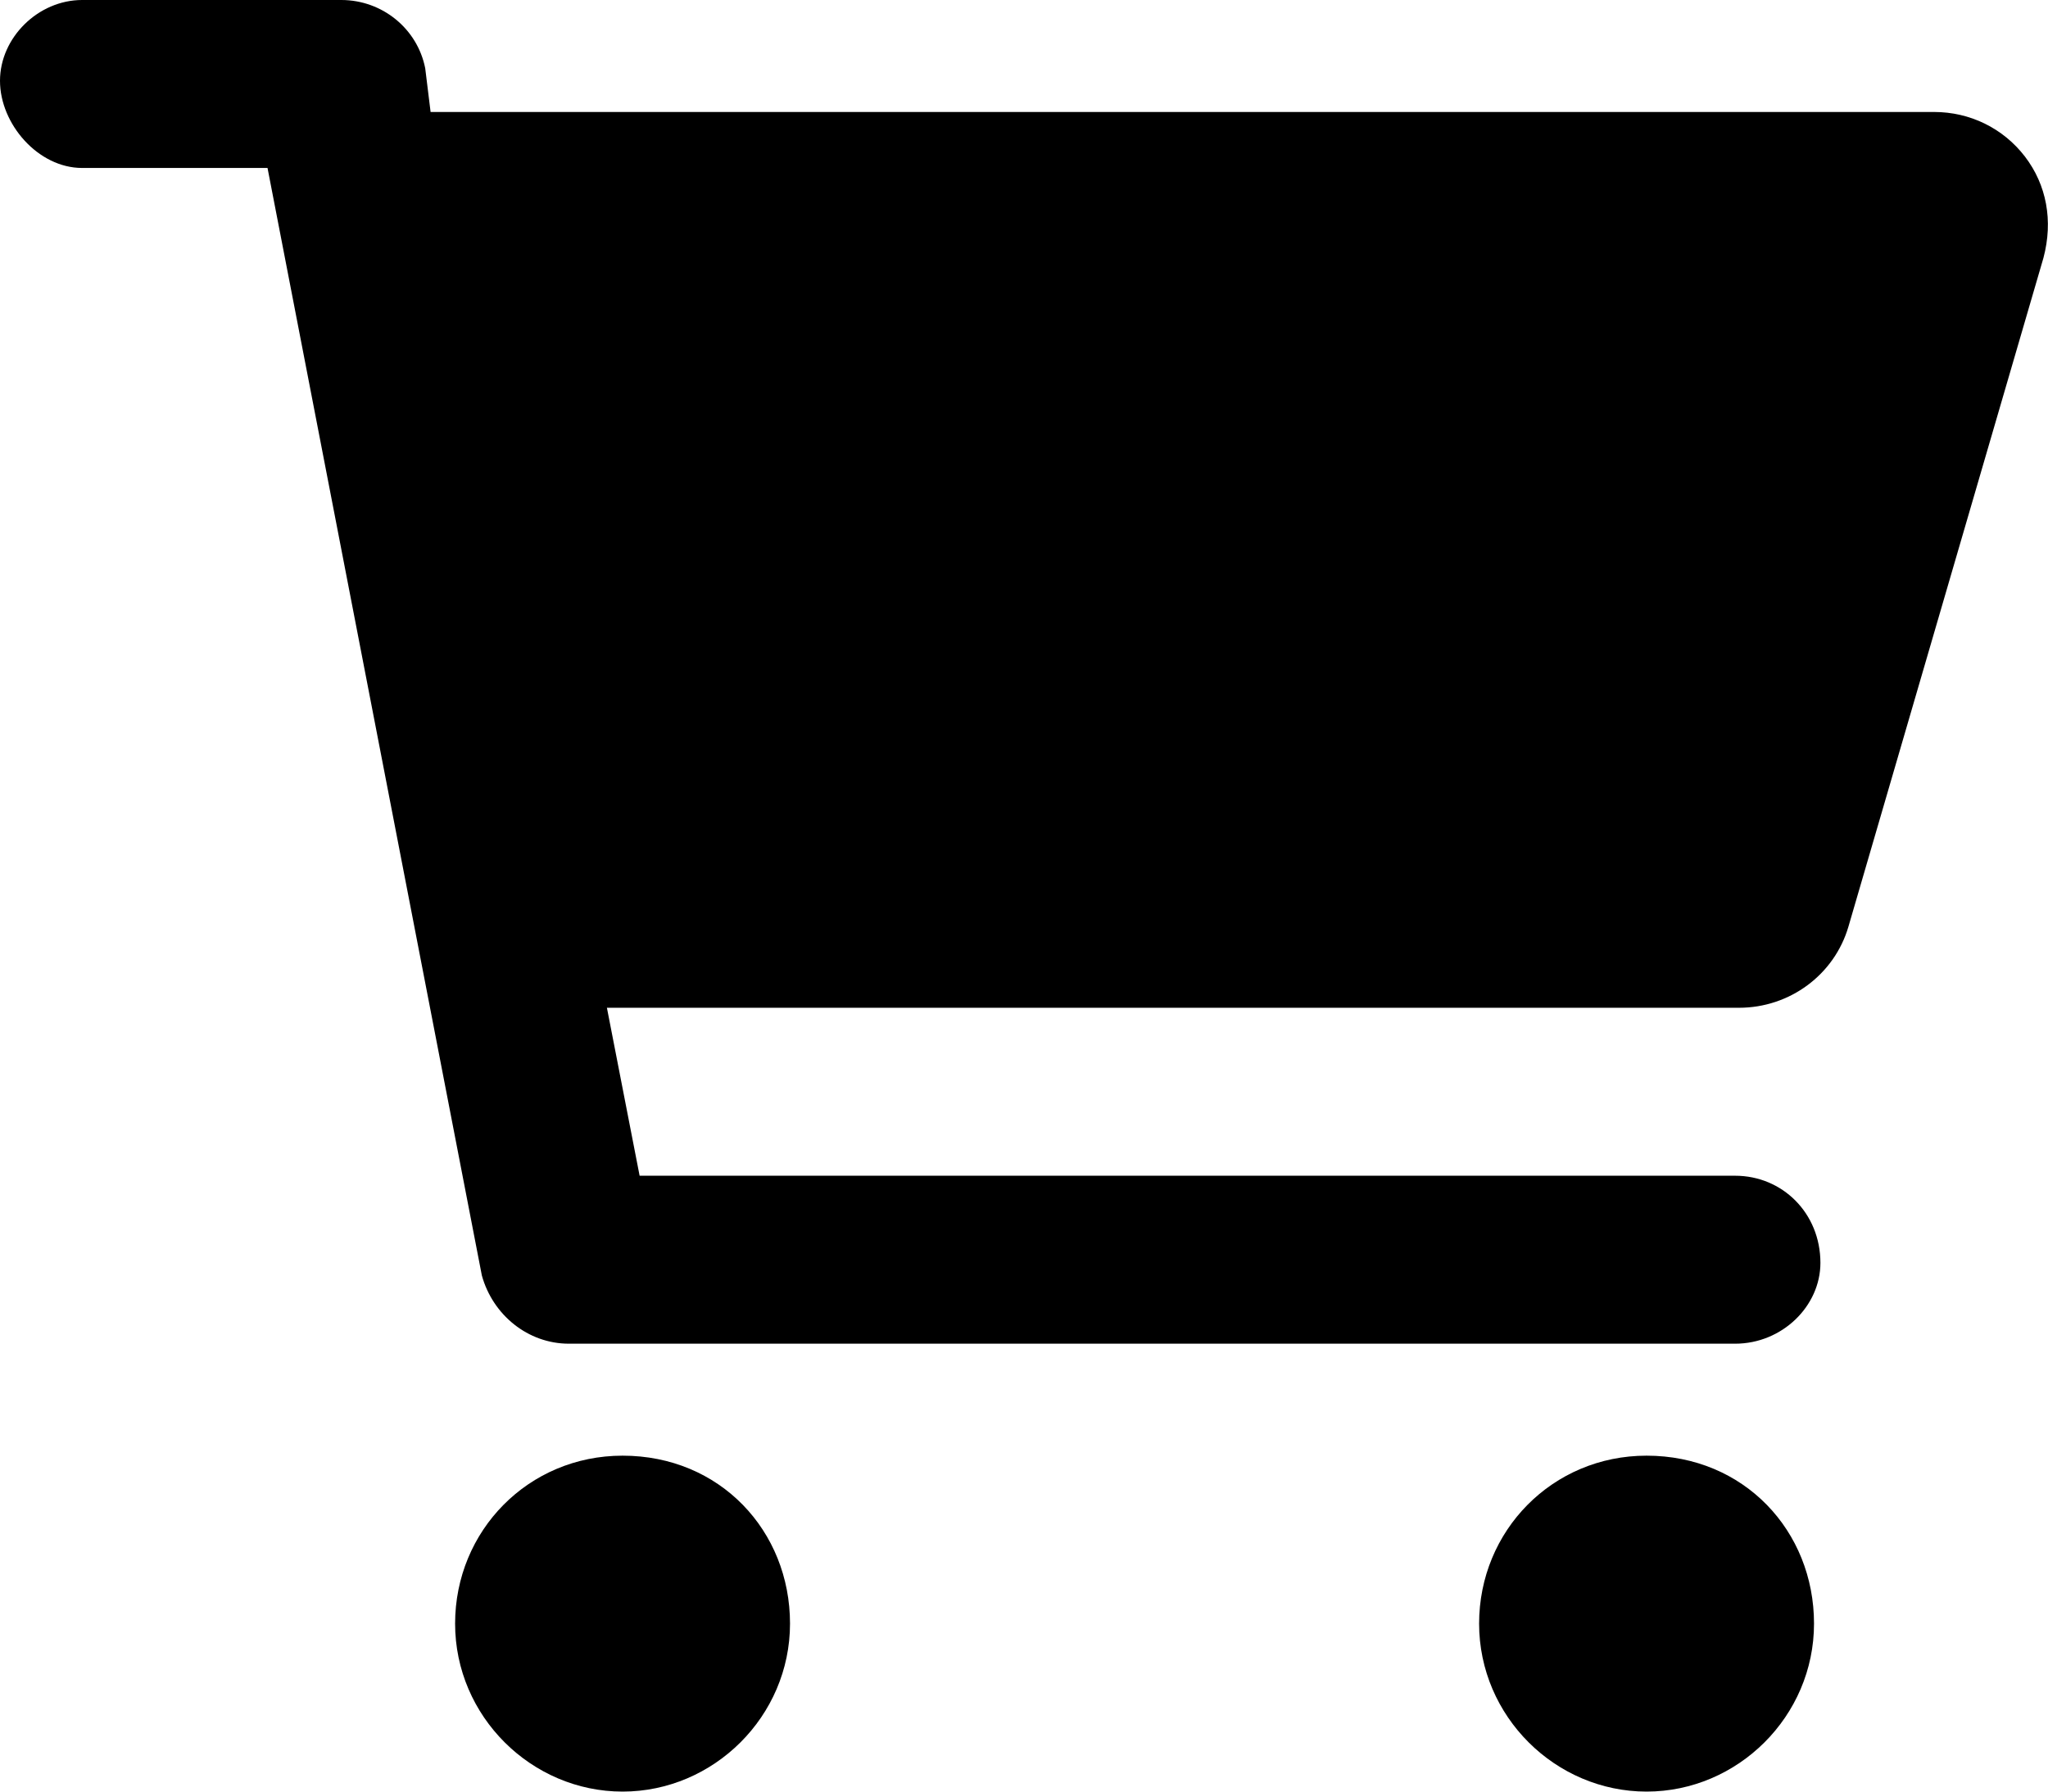 <svg width="32" height="28" viewBox="0 0 32 28" fill="none" xmlns="http://www.w3.org/2000/svg">
<path d="M25.728 22.75C24.255 22.75 23.111 23.925 23.111 25.375C23.111 26.825 24.305 28 25.728 28C27.151 28 28.344 26.825 28.344 25.375C28.344 23.925 27.25 22.75 25.728 22.75ZM9.728 22.75C8.255 22.75 7.111 23.925 7.111 25.375C7.111 26.825 8.306 28 9.728 28C11.15 28 12.344 26.825 12.344 25.375C12.344 23.925 11.25 22.75 9.728 22.75ZM31.639 2.446C31.299 2.004 30.782 1.75 30.219 1.75H6.728L6.644 1.067C6.522 0.448 5.972 0 5.333 0H1.283C0.597 0 0 0.588 0 1.263C0 1.939 0.597 2.625 1.283 2.625H4.18L7.529 19.934C7.7 20.552 8.25 21 8.889 21H27.111C27.847 21 28.444 20.412 28.444 19.737C28.444 18.96 27.85 18.375 27.111 18.375H9.994L9.483 15.75H27.172C27.966 15.75 28.663 15.232 28.882 14.481L31.929 4.03C32.083 3.448 31.978 2.889 31.639 2.446Z" fill="black"/>
</svg>

